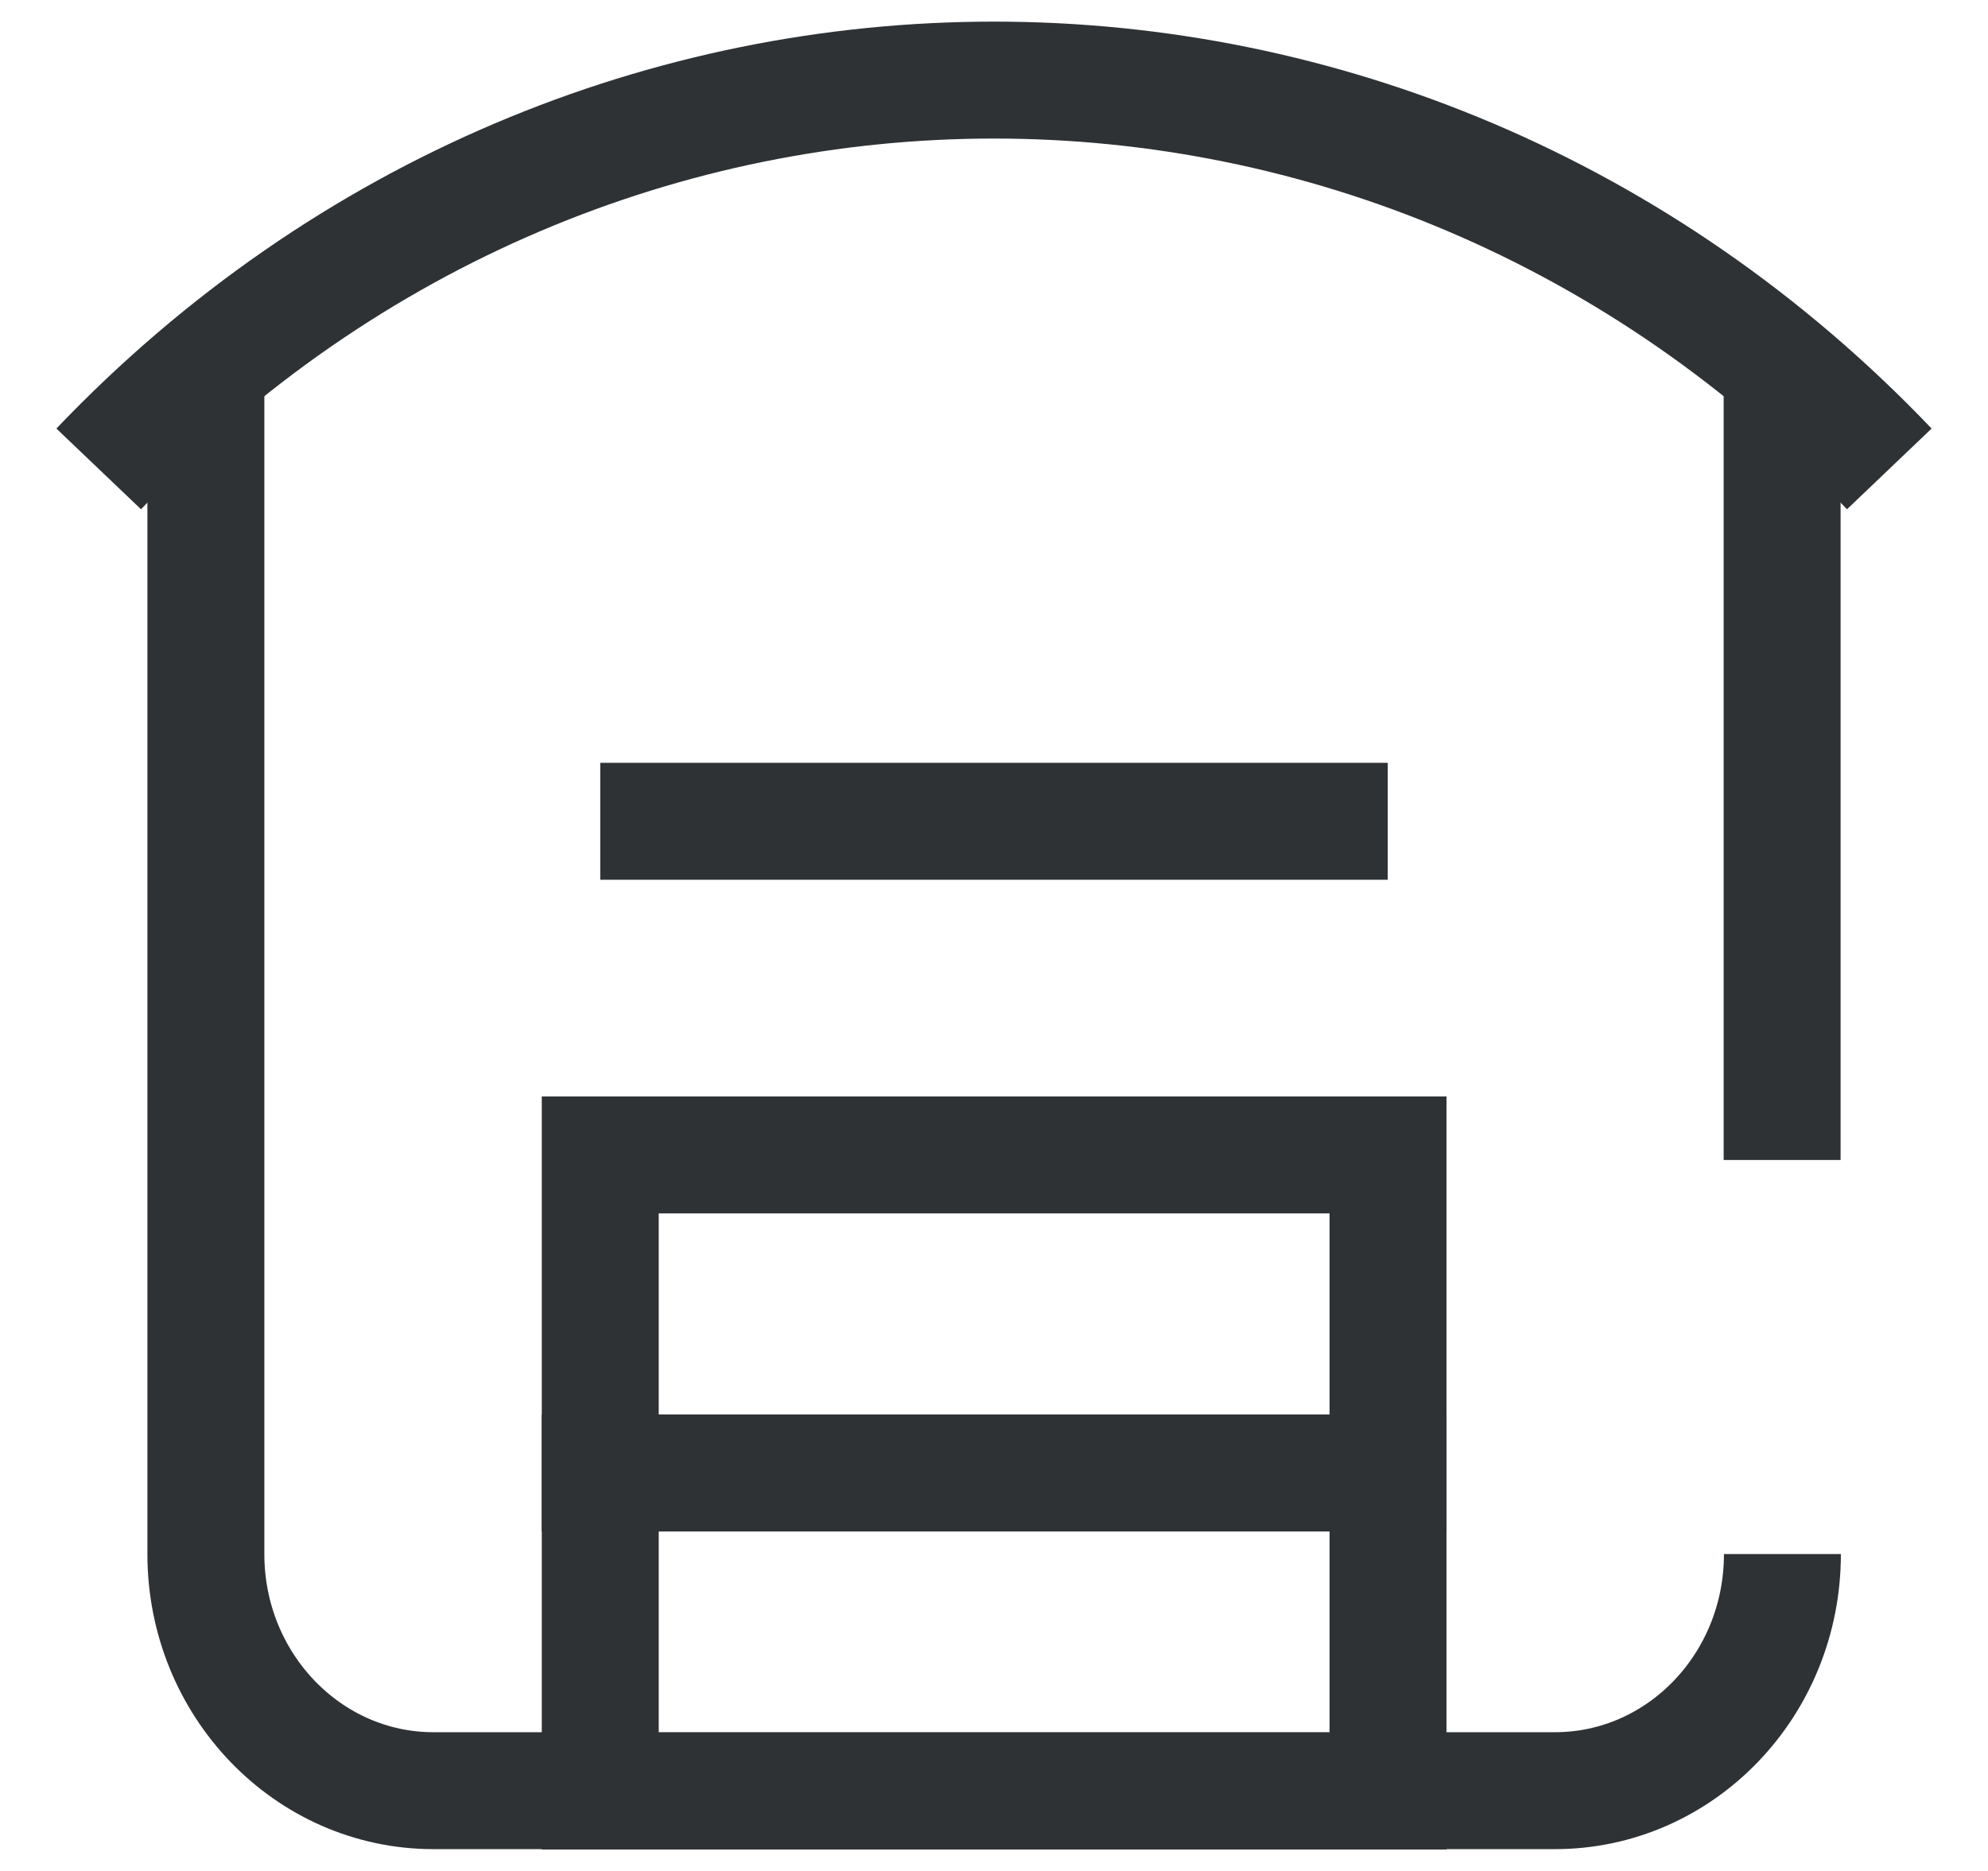 <svg width="34" height="32" viewBox="0 0 34 32" fill="none" xmlns="http://www.w3.org/2000/svg">
<path d="M1.688 8.02C10.145 -0.847 23.855 -0.847 32.312 8.02" stroke="#2F3234" stroke-width="2" stroke-miterlimit="10"/>
<path d="M23.739 25.193H10.266V30.633H23.739V25.193Z" stroke="#2F3234" stroke-width="2" stroke-miterlimit="10"/>
<path d="M23.739 19.753H10.266V25.193H23.739V19.753Z" stroke="#2F3234" stroke-width="2" stroke-miterlimit="10"/>
<path d="M10.266 14.047H23.734" stroke="#2F3234" stroke-width="2" stroke-miterlimit="10"/>
<path d="M3.521 6.553V26.58C3.521 28.814 5.265 30.627 7.414 30.627H26.592C28.74 30.627 30.484 28.82 30.484 26.58" stroke="#2F3234" stroke-width="2" stroke-miterlimit="10"/>
<path d="M30.479 19.84V6.553" stroke="#2F3234" stroke-width="2" stroke-miterlimit="10"/>
</svg>
